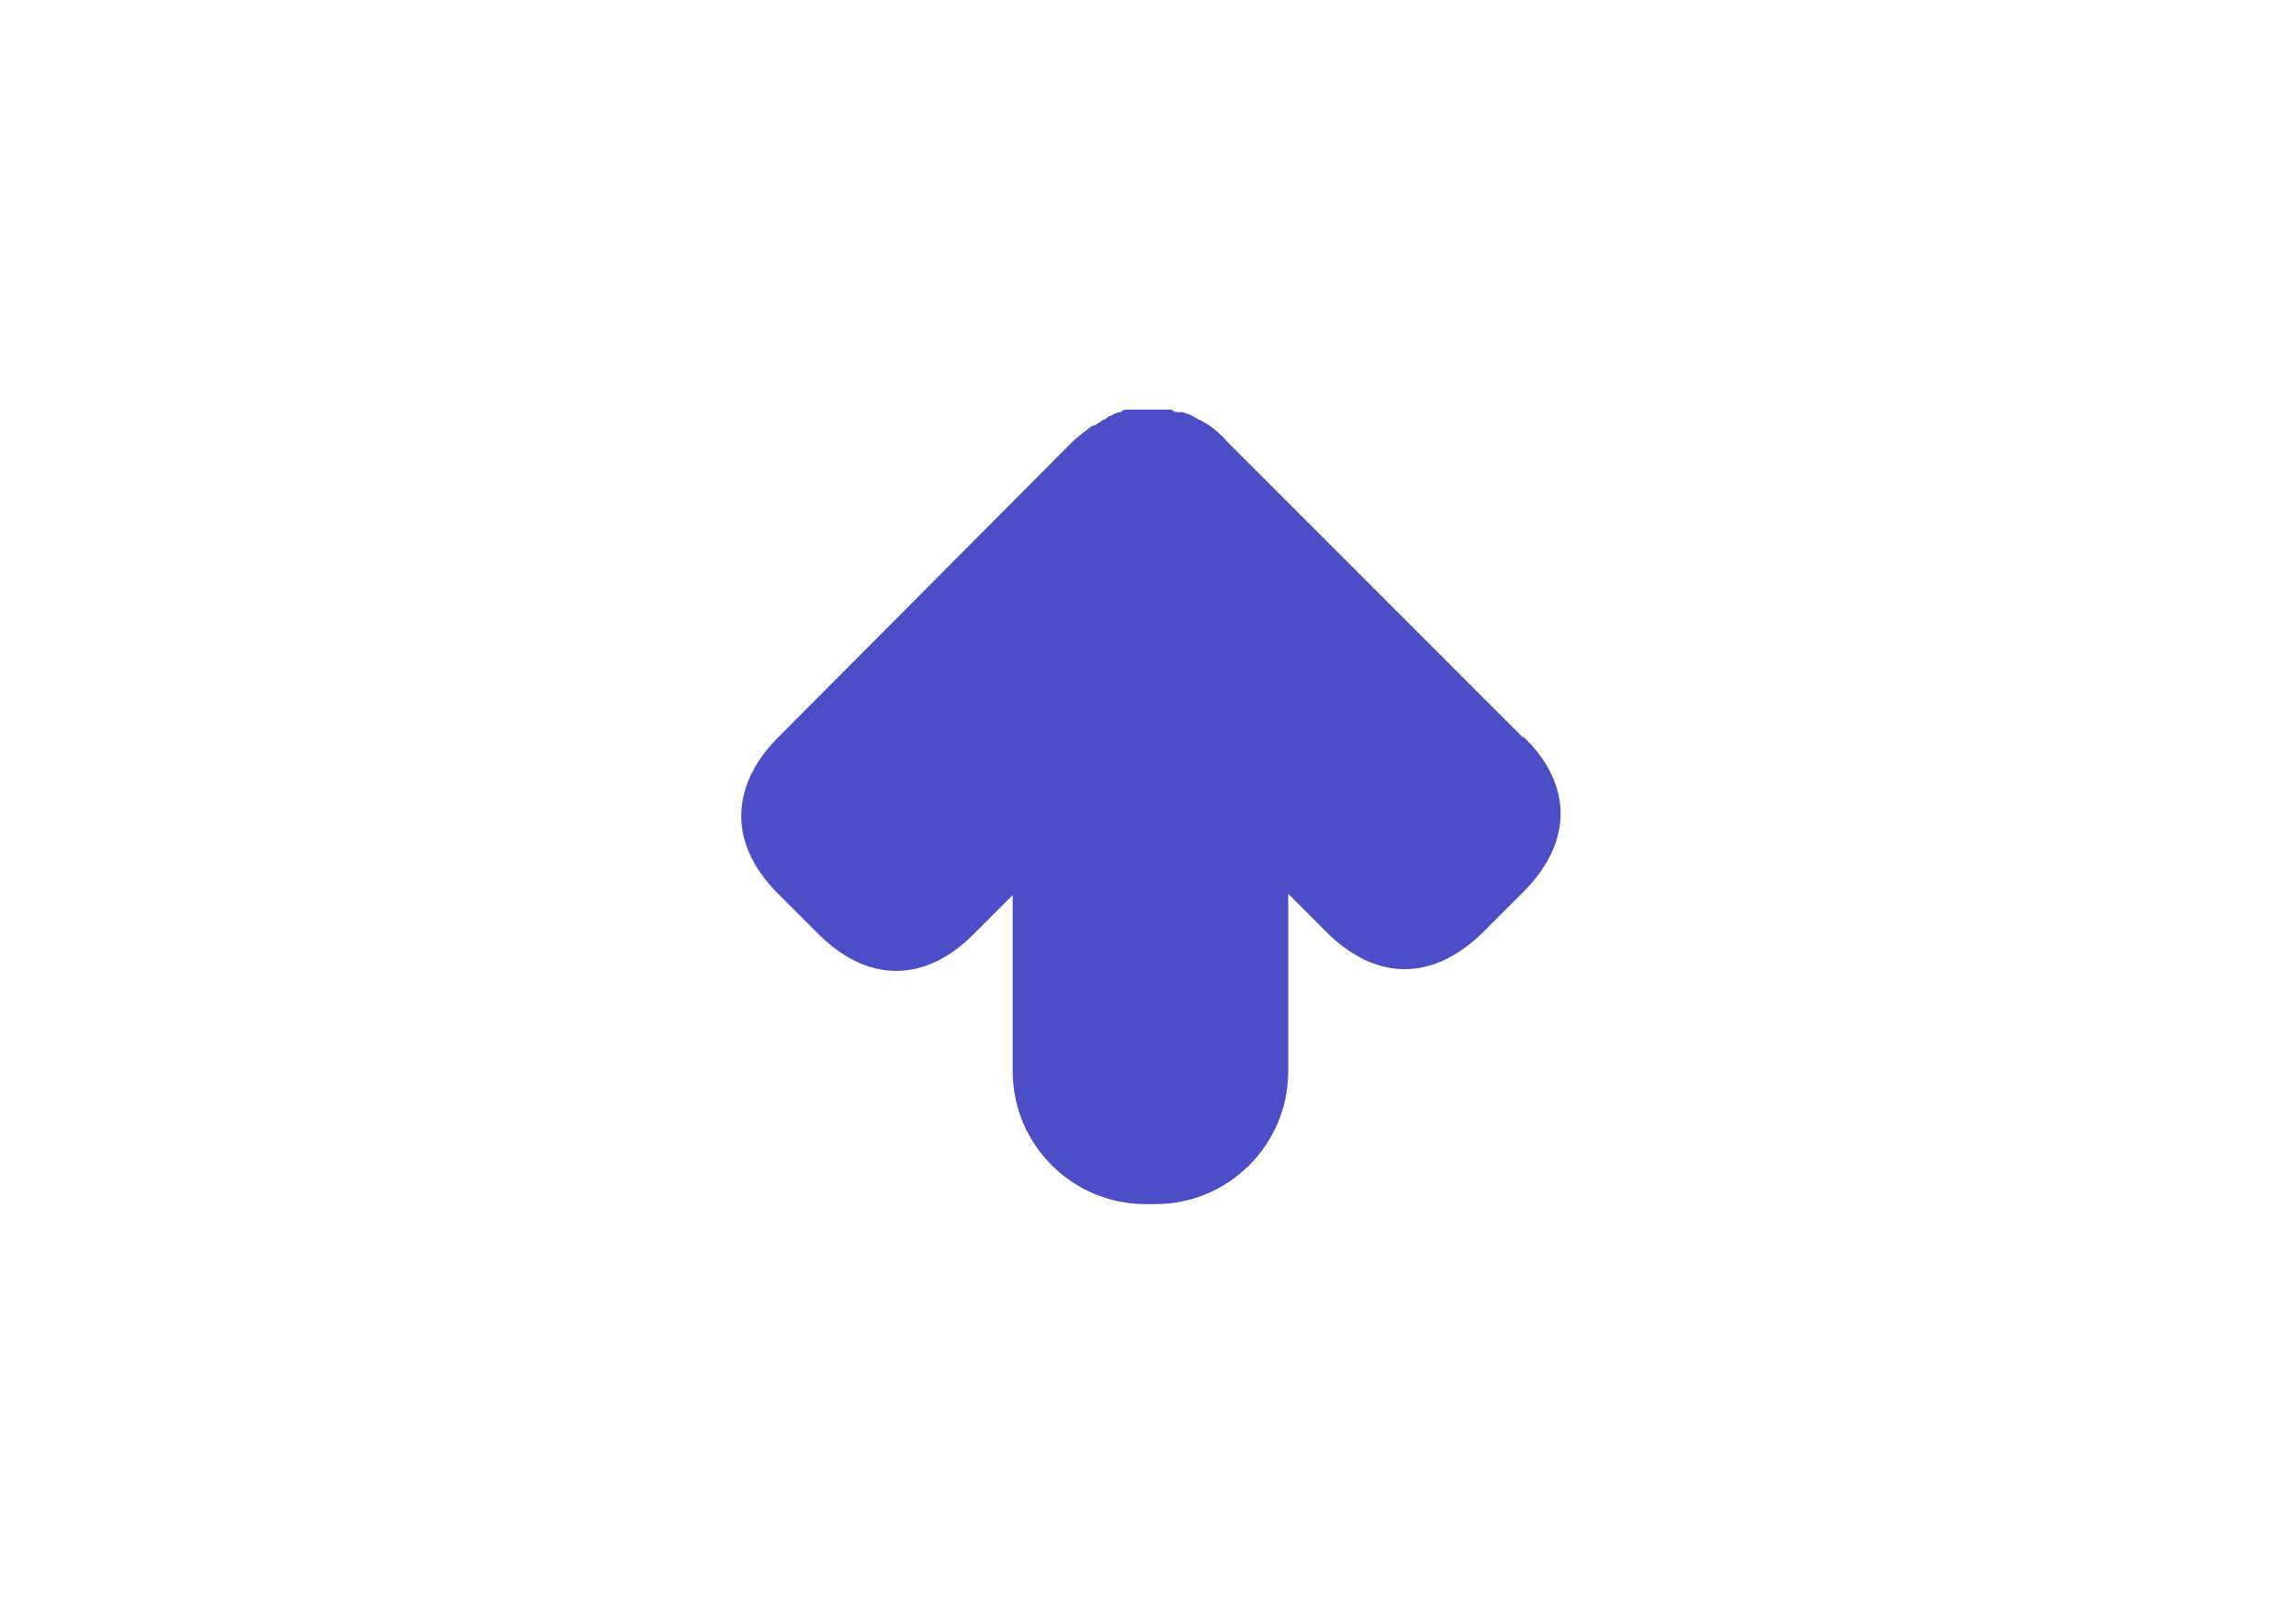 <?xml version="1.0" encoding="UTF-8"?>
<svg xmlns="http://www.w3.org/2000/svg" id="Layer_1" data-name="Layer 1" version="1.1" viewBox="0 0 185 130">
  <defs>
    <style>
      .cls-1 {
        fill: #4c4ec7;
        stroke-width: 0px;
      }
    </style>
  </defs>
  <path class="cls-1" d="M122.7,59.4l-20.5-20.5-3.2-3.2h0c-.7-.8-1.5-1.5-2.4-1.9h0c-.2-.1-.5-.3-.7-.4h0c-.2,0-.4-.2-.7-.2h-.2c-.2,0-.4,0-.6-.2h-2.7c-.2,0-.4,0-.6,0h-.3c-.2,0-.3,0-.5.2-.1,0-.2,0-.4.1-.1,0-.2.1-.4.2-.2,0-.3.2-.5.3,0,0-.2,0-.2.1-.2.1-.4.3-.7.4h-.1c-.5.4-1.1.8-1.6,1.3l-23.7,23.8c-3.5,3.5-4.4,8.2,0,12.6l3.2,3.2c4.5,4.5,9.2,3.5,12.6,0l3.1-3.1v14.2c0,5.9,4.8,10.7,10.7,10.7h.8c5.9,0,10.7-4.8,10.7-10.7v-14.3l3.1,3.1c3.5,3.5,8.1,4.4,12.6,0l3.2-3.2c4.5-4.5,3.6-9.2,0-12.6h.1Z"></path>
</svg>
